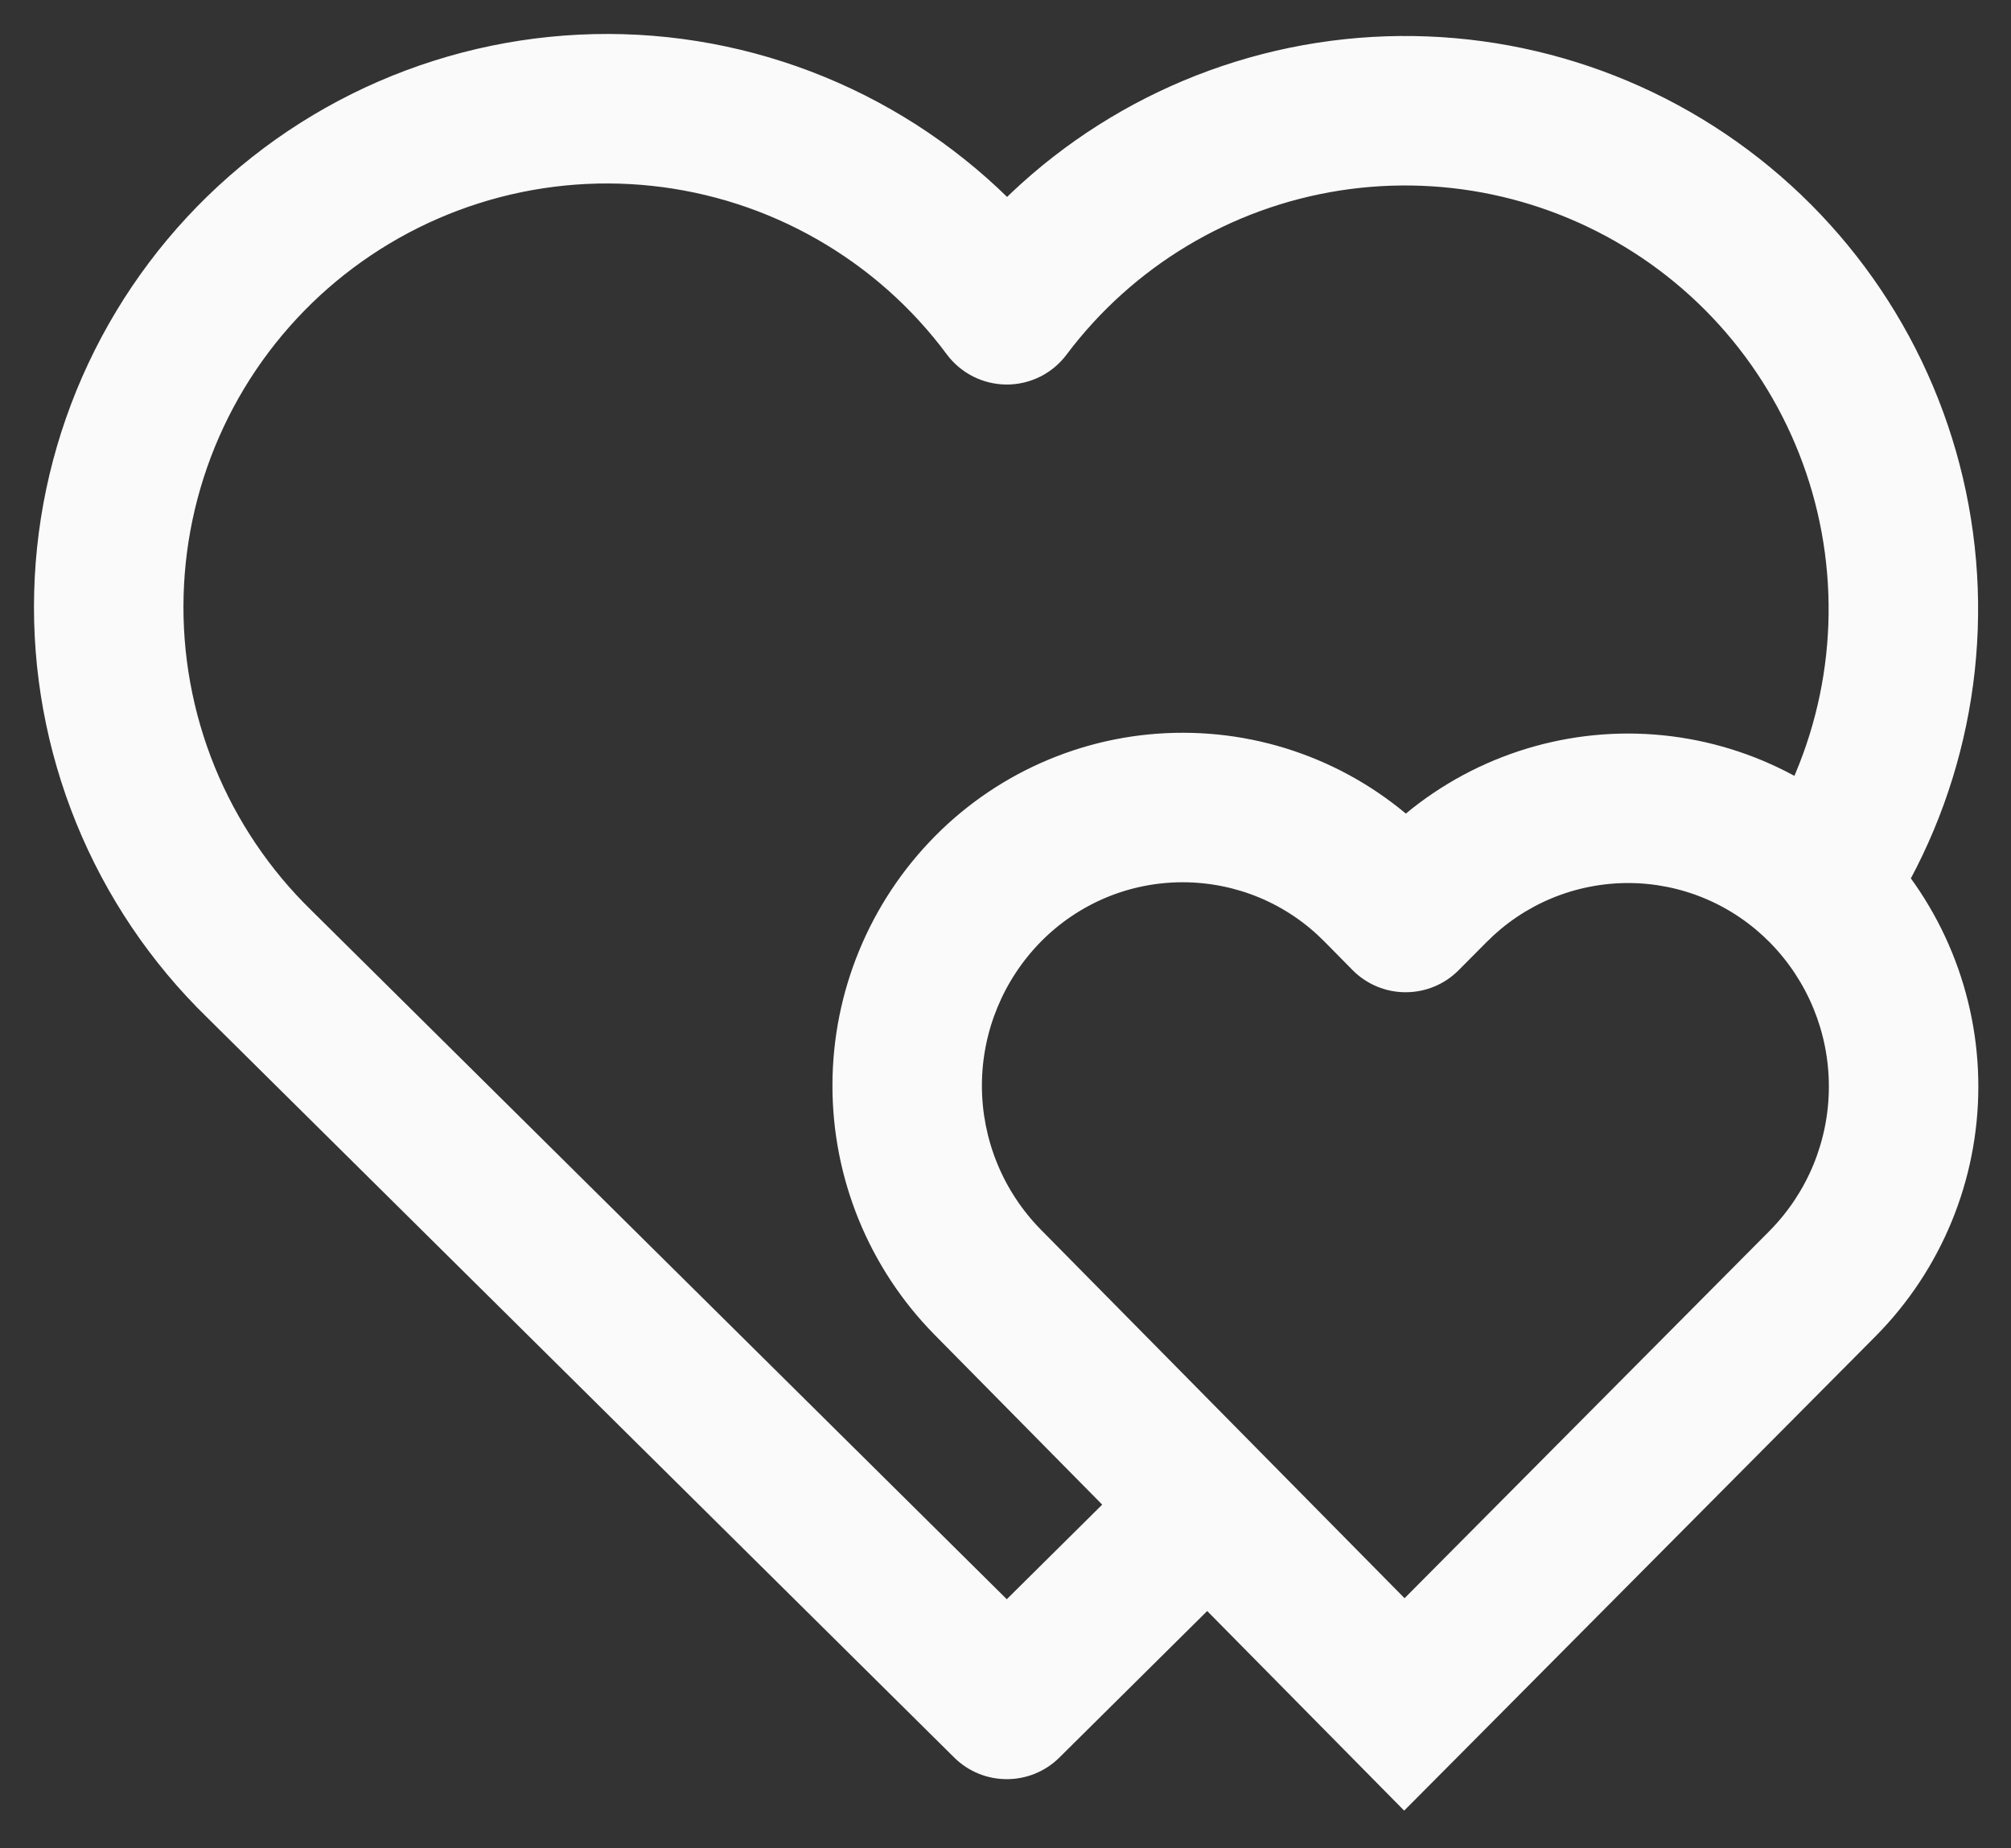 <?xml version="1.0" encoding="utf-8"?>
<svg xmlns="http://www.w3.org/2000/svg" fill="none" height="100%" overflow="visible" preserveAspectRatio="none" style="display: block;" viewBox="0 0 37 34" width="100%">
<rect x="0" y="0" width="37" height="34" fill="#333333" stroke="none"/>
<path d="M23.19 28.666C23.729 28.131 23.733 27.261 23.198 26.721C22.664 26.182 21.793 26.178 21.254 26.713L22.222 27.689L23.19 28.666ZM18.524 31.354L17.556 32.331C18.092 32.862 18.956 32.862 19.492 32.331L18.524 31.354ZM4.774 17.736L5.741 16.759L5.733 16.751L4.774 17.736ZM18.524 5.699L17.42 6.519C17.679 6.867 18.087 7.072 18.52 7.074C18.954 7.075 19.363 6.871 19.623 6.524L18.524 5.699ZM32.328 15.538C31.906 16.169 32.075 17.023 32.706 17.445C33.337 17.868 34.191 17.698 34.614 17.067L33.471 16.303L32.328 15.538ZM25.839 31.354L24.86 32.32L25.835 33.308L26.814 32.324L25.839 31.354ZM33.533 23.612L34.509 24.581L34.511 24.579L33.533 23.612ZM33.544 16.374L32.564 17.338L32.564 17.338L33.544 16.374ZM26.376 16.361L27.352 17.33L27.353 17.329L26.376 16.361ZM25.863 16.878L24.884 17.844C25.141 18.105 25.493 18.253 25.86 18.253C26.227 18.254 26.58 18.108 26.838 17.847L25.863 16.878ZM25.351 16.359L24.371 17.324L24.372 17.325L25.351 16.359ZM18.183 16.347L17.206 15.379L17.206 15.379L18.183 16.347ZM18.17 23.585L17.19 24.549L17.191 24.55L18.17 23.585ZM22.222 27.689L21.254 26.713L17.556 30.378L18.524 31.354L19.492 32.331L23.19 28.666L22.222 27.689ZM18.524 31.354L19.491 30.377L5.741 16.759L4.774 17.736L3.806 18.713L17.556 32.331L18.524 31.354ZM4.774 17.736L5.733 16.751C4.962 16.001 4.355 15.099 3.949 14.103L2.676 14.621L1.402 15.139C1.95 16.487 2.772 17.707 3.815 18.722L4.774 17.736ZM2.676 14.621L3.949 14.103C3.544 13.106 3.349 12.037 3.378 10.961L2.003 10.925L0.629 10.889C0.59 12.344 0.854 13.791 1.402 15.139L2.676 14.621ZM2.003 10.925L3.378 10.961C3.406 9.886 3.657 8.828 4.114 7.855L2.869 7.27L1.625 6.686C1.006 8.003 0.667 9.434 0.629 10.889L2.003 10.925ZM2.869 7.27L4.114 7.855C4.571 6.881 5.225 6.013 6.034 5.304L5.129 4.27L4.223 3.235C3.128 4.194 2.243 5.369 1.625 6.686L2.869 7.27ZM5.129 4.27L6.034 5.304C6.844 4.596 7.791 4.062 8.816 3.738L8.402 2.427L7.987 1.116C6.599 1.555 5.318 2.276 4.223 3.235L5.129 4.27ZM8.402 2.427L8.816 3.738C9.842 3.413 10.924 3.305 11.993 3.419L12.139 2.052L12.285 0.684C10.838 0.53 9.374 0.677 7.987 1.116L8.402 2.427ZM12.139 2.052L11.993 3.419C13.063 3.533 14.097 3.867 15.031 4.401L15.713 3.207L16.395 2.013C15.131 1.291 13.732 0.839 12.285 0.684L12.139 2.052ZM15.713 3.207L15.031 4.401C15.965 4.934 16.779 5.655 17.42 6.519L18.524 5.699L19.627 4.878C18.759 3.71 17.659 2.735 16.395 2.013L15.713 3.207ZM18.524 5.699L19.623 6.524C20.842 4.901 22.646 3.818 24.652 3.505L24.44 2.147L24.228 0.788C21.515 1.212 19.074 2.677 17.424 4.873L18.524 5.699ZM24.44 2.147L24.652 3.505C26.658 3.192 28.706 3.675 30.362 4.849L31.157 3.728L31.953 2.606C29.713 1.017 26.942 0.365 24.228 0.788L24.44 2.147ZM31.157 3.728L30.362 4.849C32.017 6.023 33.149 7.798 33.516 9.794L34.868 9.545L36.221 9.296C35.724 6.595 34.193 4.195 31.953 2.606L31.157 3.728ZM34.868 9.545L33.516 9.794C33.883 11.79 33.457 13.851 32.328 15.538L33.471 16.303L34.614 17.067C36.141 14.785 36.718 11.997 36.221 9.296L34.868 9.545ZM25.839 31.354L26.814 32.324L34.509 24.581L33.533 23.612L32.558 22.643L24.864 30.385L25.839 31.354ZM33.533 23.612L34.511 24.579C35.718 23.36 36.397 21.714 36.399 19.997L35.024 19.995L33.649 19.993C33.648 20.986 33.255 21.939 32.556 22.645L33.533 23.612ZM35.024 19.995L36.399 19.997C36.402 18.281 35.728 16.633 34.524 15.41L33.544 16.374L32.564 17.338C33.261 18.046 33.651 19 33.649 19.993L35.024 19.995ZM33.544 16.374L34.525 15.41C33.929 14.805 33.22 14.324 32.437 13.995L31.904 15.262L31.372 16.53C31.819 16.718 32.224 16.993 32.564 17.338L33.544 16.374ZM31.904 15.262L32.437 13.995C31.654 13.666 30.814 13.496 29.965 13.494L29.963 14.869L29.96 16.244C30.445 16.245 30.925 16.342 31.372 16.53L31.904 15.262ZM29.963 14.869L29.965 13.494C29.116 13.493 28.276 13.66 27.492 13.986L28.02 15.255L28.548 16.525C28.995 16.339 29.476 16.244 29.96 16.244L29.963 14.869ZM28.02 15.255L27.492 13.986C26.708 14.312 25.997 14.79 25.399 15.394L26.376 16.361L27.353 17.329C27.694 16.985 28.1 16.711 28.548 16.525L28.02 15.255ZM26.376 16.361L25.4 15.392L24.887 15.909L25.863 16.878L26.838 17.847L27.352 17.33L26.376 16.361ZM25.863 16.878L26.842 15.913L26.33 15.394L25.351 16.359L24.372 17.325L24.884 17.844L25.863 16.878ZM25.351 16.359L26.331 15.395C25.736 14.79 25.027 14.309 24.244 13.98L23.711 15.248L23.179 16.515C23.626 16.703 24.031 16.978 24.371 17.324L25.351 16.359ZM23.711 15.248L24.244 13.98C23.461 13.651 22.621 13.481 21.772 13.48L21.77 14.855L21.767 16.23C22.252 16.231 22.732 16.328 23.179 16.515L23.711 15.248ZM21.77 14.855L21.772 13.48C20.923 13.478 20.082 13.645 19.299 13.971L19.827 15.241L20.355 16.51C20.802 16.324 21.282 16.229 21.767 16.23L21.77 14.855ZM19.827 15.241L19.299 13.971C18.515 14.297 17.803 14.776 17.206 15.379L18.183 16.347L19.16 17.314C19.501 16.97 19.907 16.697 20.355 16.51L19.827 15.241ZM18.183 16.347L17.206 15.379C15.998 16.598 15.319 18.244 15.316 19.96L16.691 19.963L18.066 19.965C18.068 18.972 18.461 18.02 19.16 17.314L18.183 16.347ZM16.691 19.963L15.316 19.96C15.313 21.677 15.986 23.325 17.19 24.549L18.17 23.585L19.15 22.62C18.454 21.912 18.064 20.959 18.066 19.965L16.691 19.963ZM18.17 23.585L17.191 24.55L24.86 32.32L25.839 31.354L26.817 30.388L19.149 22.619L18.17 23.585Z" fill="#FAFAFA" id="Vector"/>
</svg>